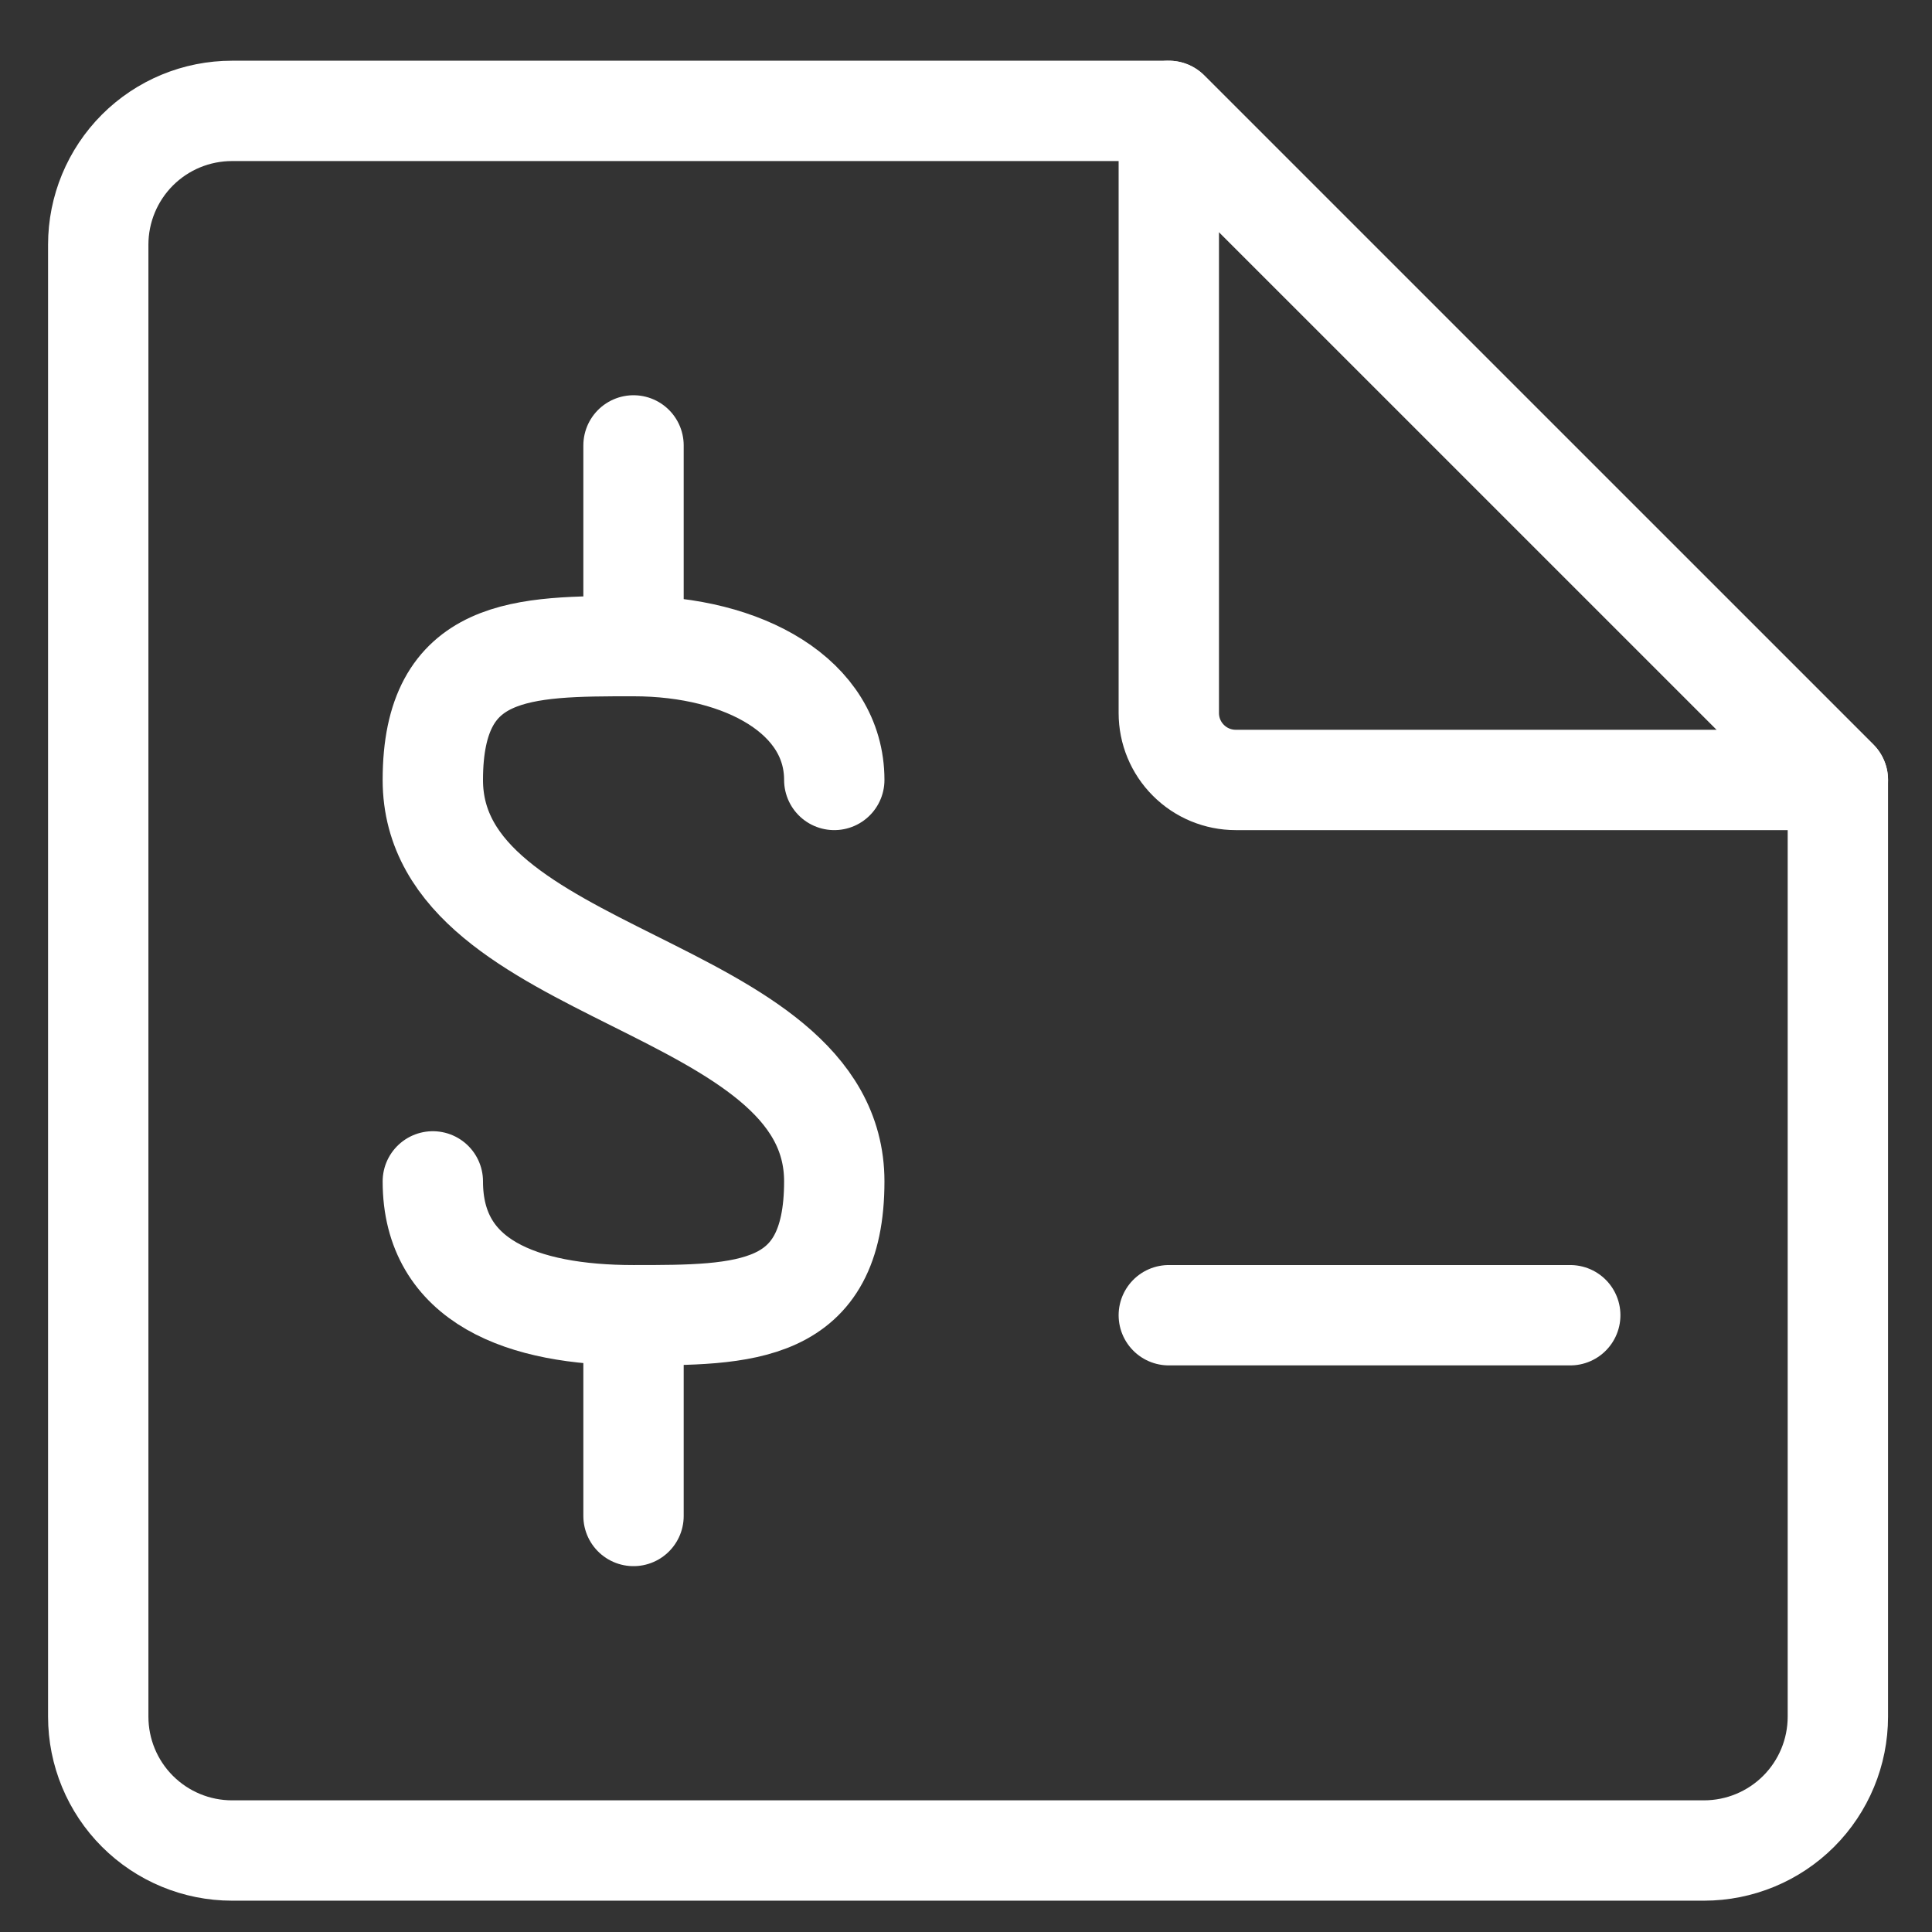 <svg width="33" height="33" viewBox="0 0 33 33" fill="none" xmlns="http://www.w3.org/2000/svg">
<rect x="0" y="0" width="33" height="33" fill="#333333" stroke="none"/>
<g clip-path="url(#clip0_11149_123482)">
<path d="M19.964 12.179V1.894L31.392 13.322H21.107C20.804 13.322 20.513 13.202 20.299 12.987C20.084 12.773 19.964 12.482 19.964 12.179Z" stroke="white" stroke-width="1.714" stroke-linecap="round" stroke-linejoin="round"/>
<path d="M19.963 1.894H3.963C3.357 1.894 2.776 2.134 2.347 2.563C1.919 2.992 1.678 3.573 1.678 4.179V29.322C1.678 29.928 1.919 30.51 2.347 30.938C2.776 31.367 3.357 31.608 3.963 31.608H29.106C29.712 31.608 30.294 31.367 30.723 30.938C31.151 30.51 31.392 29.928 31.392 29.322V13.322L19.963 1.894Z" stroke="white" stroke-width="1.714" stroke-linecap="round" stroke-linejoin="round"/>
<path d="M10.821 11.036V7.608" stroke="white" stroke-width="1.714" stroke-linecap="round" stroke-linejoin="round"/>
<path d="M7.393 20.179C7.393 21.894 8.924 22.465 10.821 22.465C12.718 22.465 14.25 22.465 14.25 20.179C14.25 16.751 7.393 16.751 7.393 13.322C7.393 11.036 8.924 11.036 10.821 11.036C12.718 11.036 14.25 11.905 14.25 13.322" stroke="white" stroke-width="1.714" stroke-linecap="round" stroke-linejoin="round"/>
<path d="M10.821 22.465V25.894" stroke="white" stroke-width="1.714" stroke-linecap="round" stroke-linejoin="round"/>
<path d="M19.964 22.465H26.821" stroke="white" stroke-width="1.714" stroke-linecap="round" stroke-linejoin="round"/>
</g>
<defs>
<clipPath id="clip0_11149_123482">
<rect width="32" height="32" fill="white" transform="translate(0.535 0.751)"/>
</clipPath>
</defs>
</svg>

